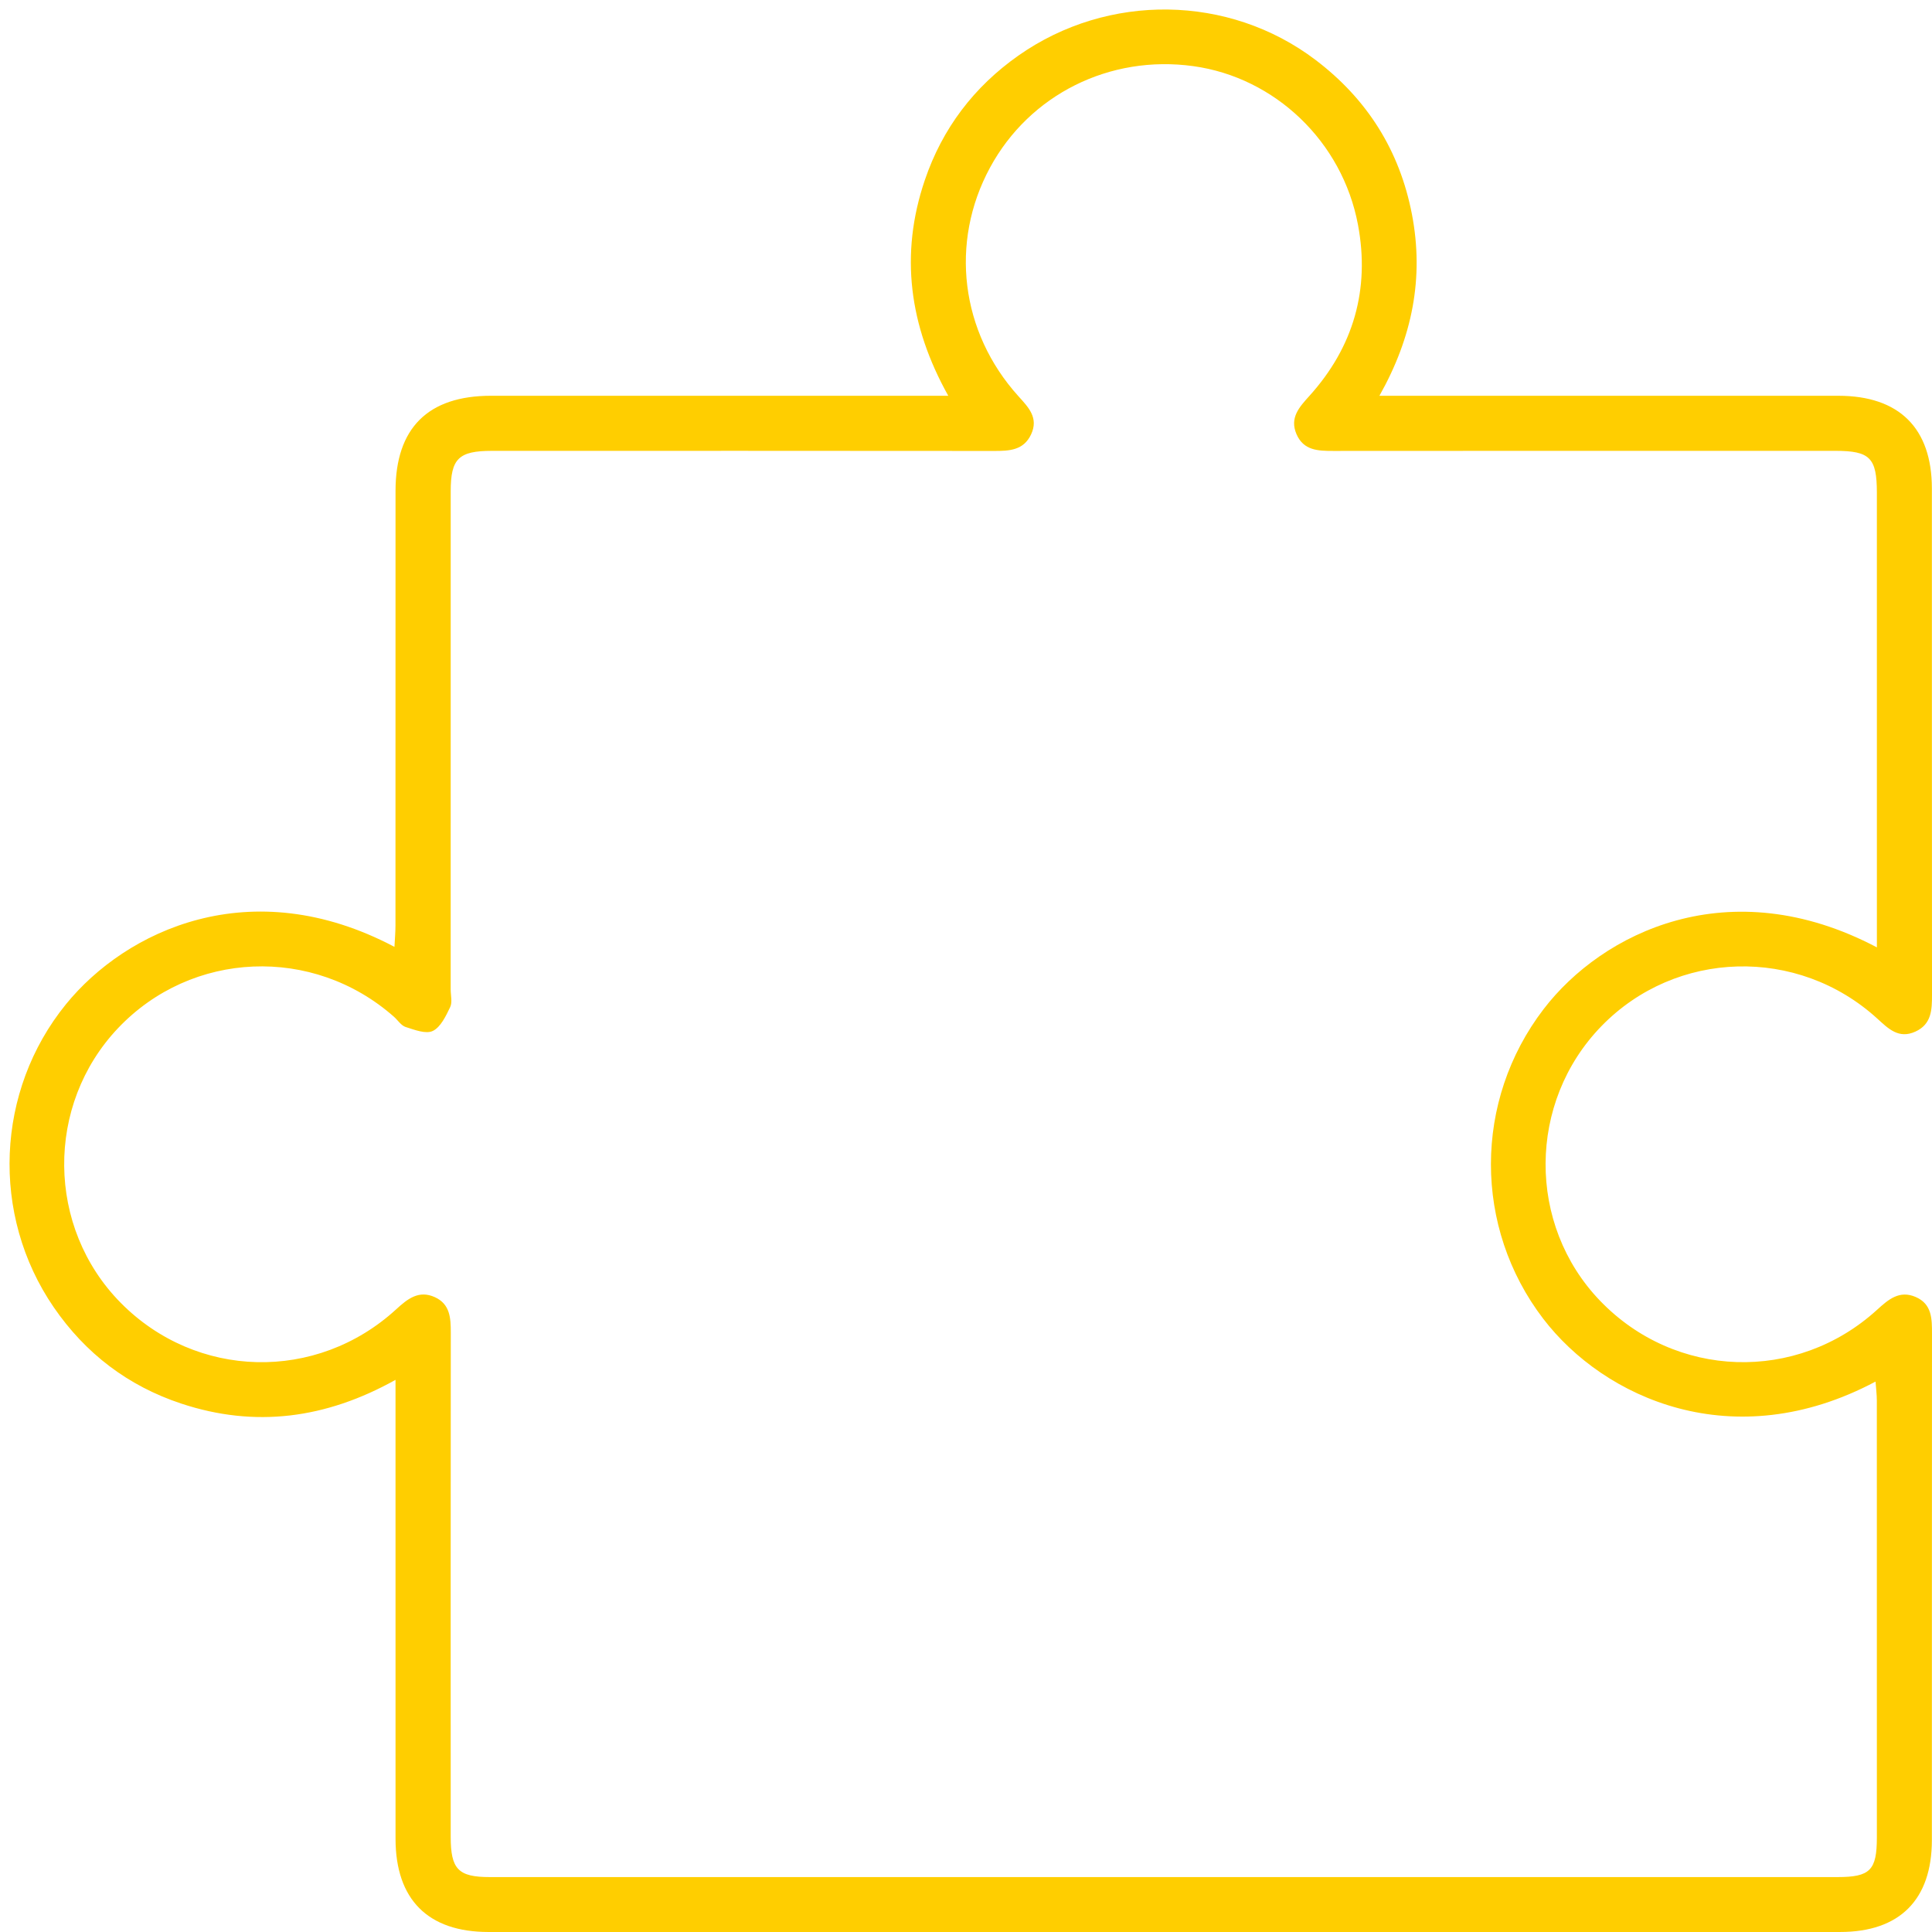 <?xml version="1.0" encoding="UTF-8"?>
<svg xmlns="http://www.w3.org/2000/svg" xmlns:xlink="http://www.w3.org/1999/xlink" id="Layer_1" x="0px" y="0px" width="1500px" height="1500px" viewBox="0 0 1500 1500" xml:space="preserve">
  <g>	<path fill-rule="evenodd" clip-rule="evenodd" fill="#FFCE00" d="M307.074,1071.32c-54.178,30.203-109.137,37.363-166.333,18.421  c-41.276-13.671-74.345-38.848-98.979-74.741c-49.314-71.844-44.989-168.323,9.455-235.314  c46.35-57.023,143.243-103.65,255.034-44.543c0.293-5.903,0.789-11.22,0.792-16.54c0.045-112.49,0.011-224.98,0.045-337.473  c0.016-48.778,25.202-73.853,74.121-73.862c111.978-0.022,223.954-0.007,335.931-0.007c5.556,0,11.113,0,19.082,0  c-30.361-54.362-37.768-109.75-18.212-167.381c13.605-40.092,38.132-72.486,72.821-96.833  c69.459-48.749,163.271-47.448,230.43,3.384c40.1,30.353,65.4,70.319,74.949,119.876c9.494,49.294,0.33,95.62-25.227,140.955  c7.866,0,13.371,0,18.878,0c112.488,0,224.981-0.024,337.474,0.012c47.179,0.012,72.551,25.132,72.57,71.979  c0.057,130.981-0.023,261.963,0.097,392.945c0.011,11.741-0.257,22.939-12.869,28.719c-12.981,5.949-21.05-2.287-29.611-10.086  c-61.775-56.277-156.348-53.615-214.188,5.871c-57.372,59.007-57.85,154.14-1.071,213.174c58.424,60.748,152.741,63.923,215.128,7  c8.746-7.975,17.282-15.354,29.88-9.935c12.801,5.511,12.728,17.067,12.72,28.729c-0.104,130.986-0.033,261.968-0.089,392.952  c-0.015,46.347-25.036,71.361-71.262,71.361c-349.797,0.024-699.598,0.021-1049.398,0.005  c-46.966-0.005-72.124-25.216-72.147-72.389c-0.05-112.489-0.015-224.982-0.017-337.476  C307.074,1084.62,307.074,1079.112,307.074,1071.32z M1457.21,735.528c0-6.831,0-11.932,0-17.028  c0-111.976,0.013-223.953-0.012-335.925c-0.004-27.122-5.382-32.538-32.204-32.539c-129.95-0.017-259.905-0.048-389.854,0.065  c-11.736,0.009-23.064-0.283-28.555-13.044c-5.492-12.769,2.246-21.051,10.111-29.77c34.262-37.984,46.999-82.797,37.65-132.712  c-12.155-64.892-64.674-114.476-127.843-123.223c-64.931-8.995-127.188,22.082-157.88,78.809  c-31.438,58.093-22.887,127.694,22.043,177.428c7.786,8.622,15.902,16.774,9.864,29.676c-5.835,12.471-16.999,12.86-28.768,12.848  c-129.954-0.137-259.906-0.095-389.86-0.076c-25.84,0.005-31.979,6.027-31.981,31.424c-0.02,128.925-0.011,257.849-0.014,386.773  c0,4.625,1.414,9.96-0.408,13.713c-3.353,6.911-7.354,15.506-13.474,18.472c-5.349,2.594-14.203-0.88-21.067-3.059  c-3.55-1.128-6.099-5.315-9.18-8.031c-62.79-55.332-156.926-51.405-214.133,8.919c-56.529,59.612-55.638,154.735,1.996,213.168  c58.72,59.531,152.171,61.845,214.056,5.026c8.816-8.097,17.543-15.005,29.981-9.301c11.793,5.406,12.32,16.241,12.308,27.503  c-0.121,130.469-0.085,260.937-0.065,391.399c0.001,25.204,5.824,31.311,30.341,31.311c348.765,0.031,697.529,0.028,1046.296,0  c25.412,0,30.622-5.267,30.63-30.815c0.041-113.008,0.028-226.005-0.024-339.009c0-4.753-0.626-9.51-1-14.876  c-110.433,58.737-210.778,12.956-257.992-48.759c-54.197-70.839-54.223-169.272,0.305-240.447  C1243.885,724.179,1342.433,675.019,1457.21,735.528z"></path></g>
</svg>
